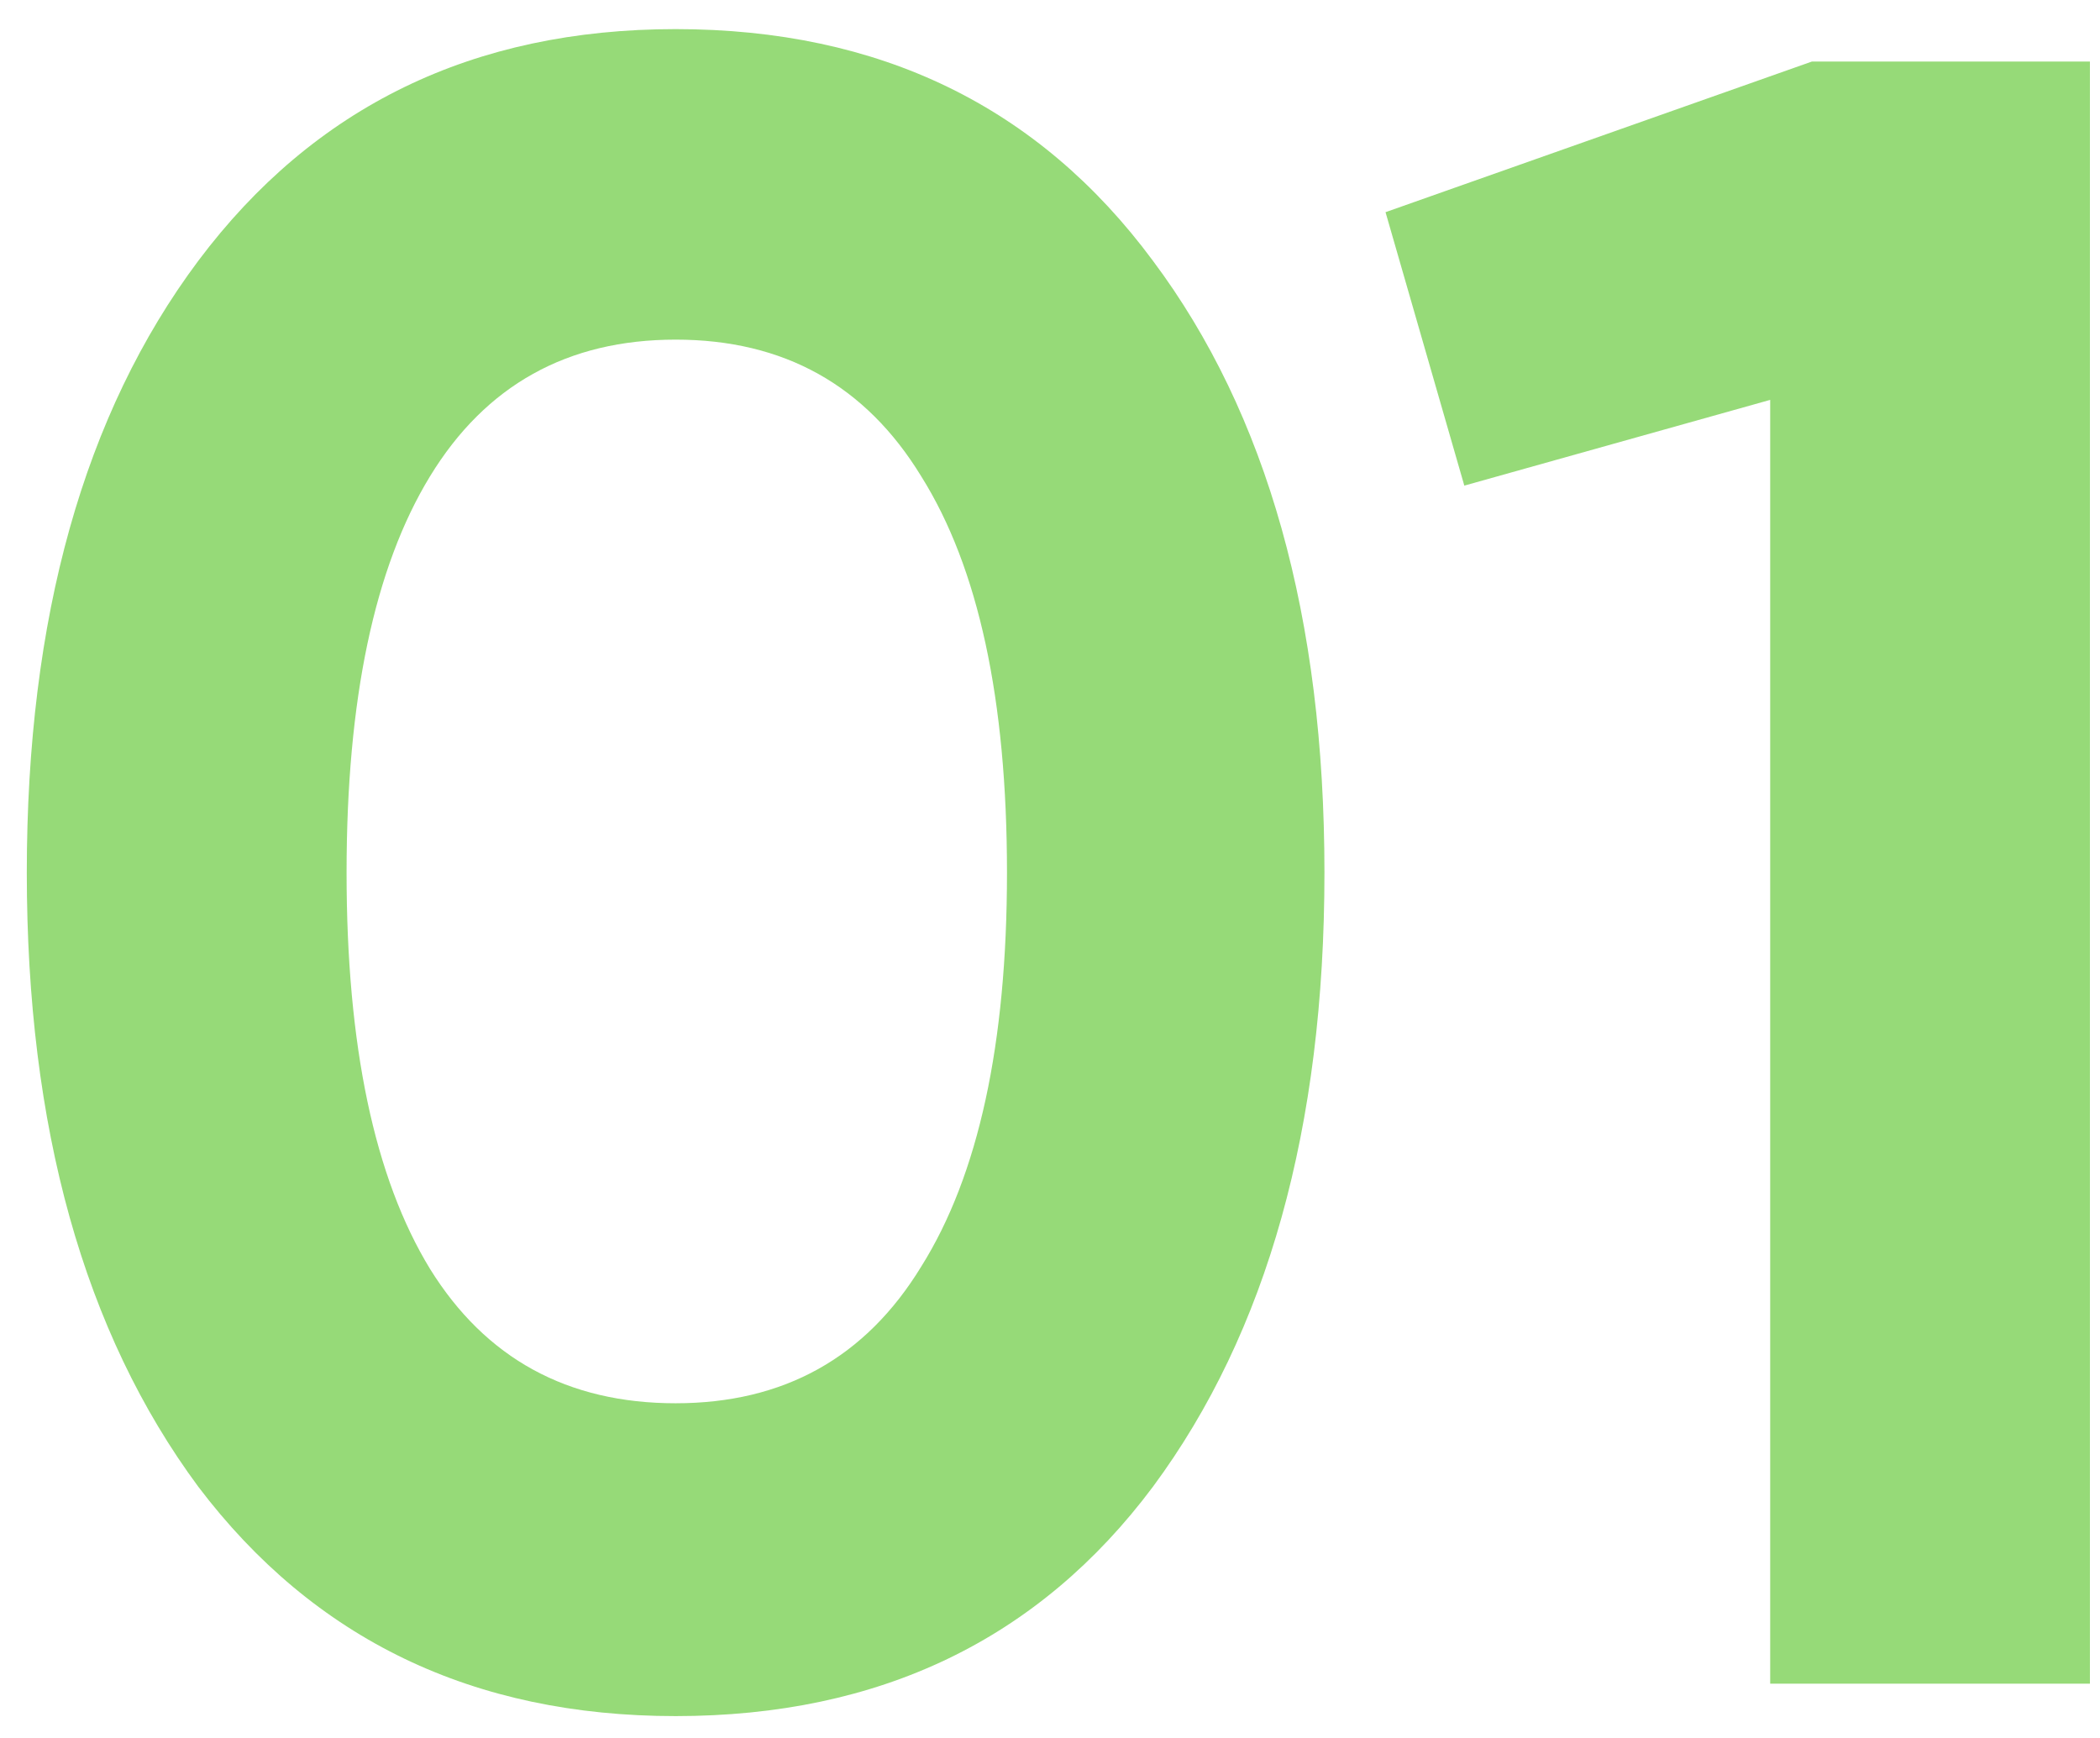 <svg width="58" height="48" viewBox="0 0 58 48" fill="none" xmlns="http://www.w3.org/2000/svg">
<path d="M18.66 47.396C13.071 47.396 8.676 45.284 5.476 41.06C2.319 36.793 0.74 31.14 0.74 24.1C0.74 17.06 2.319 11.428 5.476 7.204C8.676 2.937 13.071 0.804 18.66 0.804C24.292 0.804 28.687 2.937 31.844 7.204C35.001 11.428 36.58 17.06 36.58 24.1C36.58 31.14 35.001 36.793 31.844 41.06C28.687 45.284 24.292 47.396 18.66 47.396ZM11.876 35.044C13.412 37.519 15.673 38.756 18.66 38.756C21.647 38.756 23.908 37.497 25.444 34.98C27.023 32.463 27.812 28.836 27.812 24.1C27.812 19.321 27.023 15.673 25.444 13.156C23.908 10.639 21.647 9.38 18.66 9.38C15.673 9.38 13.412 10.639 11.876 13.156C10.34 15.673 9.572 19.321 9.572 24.1C9.572 28.879 10.34 32.527 11.876 35.044ZM50.042 1.7H57.722V46.5H48.891V11.044L40.443 13.412L38.267 5.86L50.042 1.7Z" fill="#50C21F" fill-opacity="0.6"/>
</svg>
